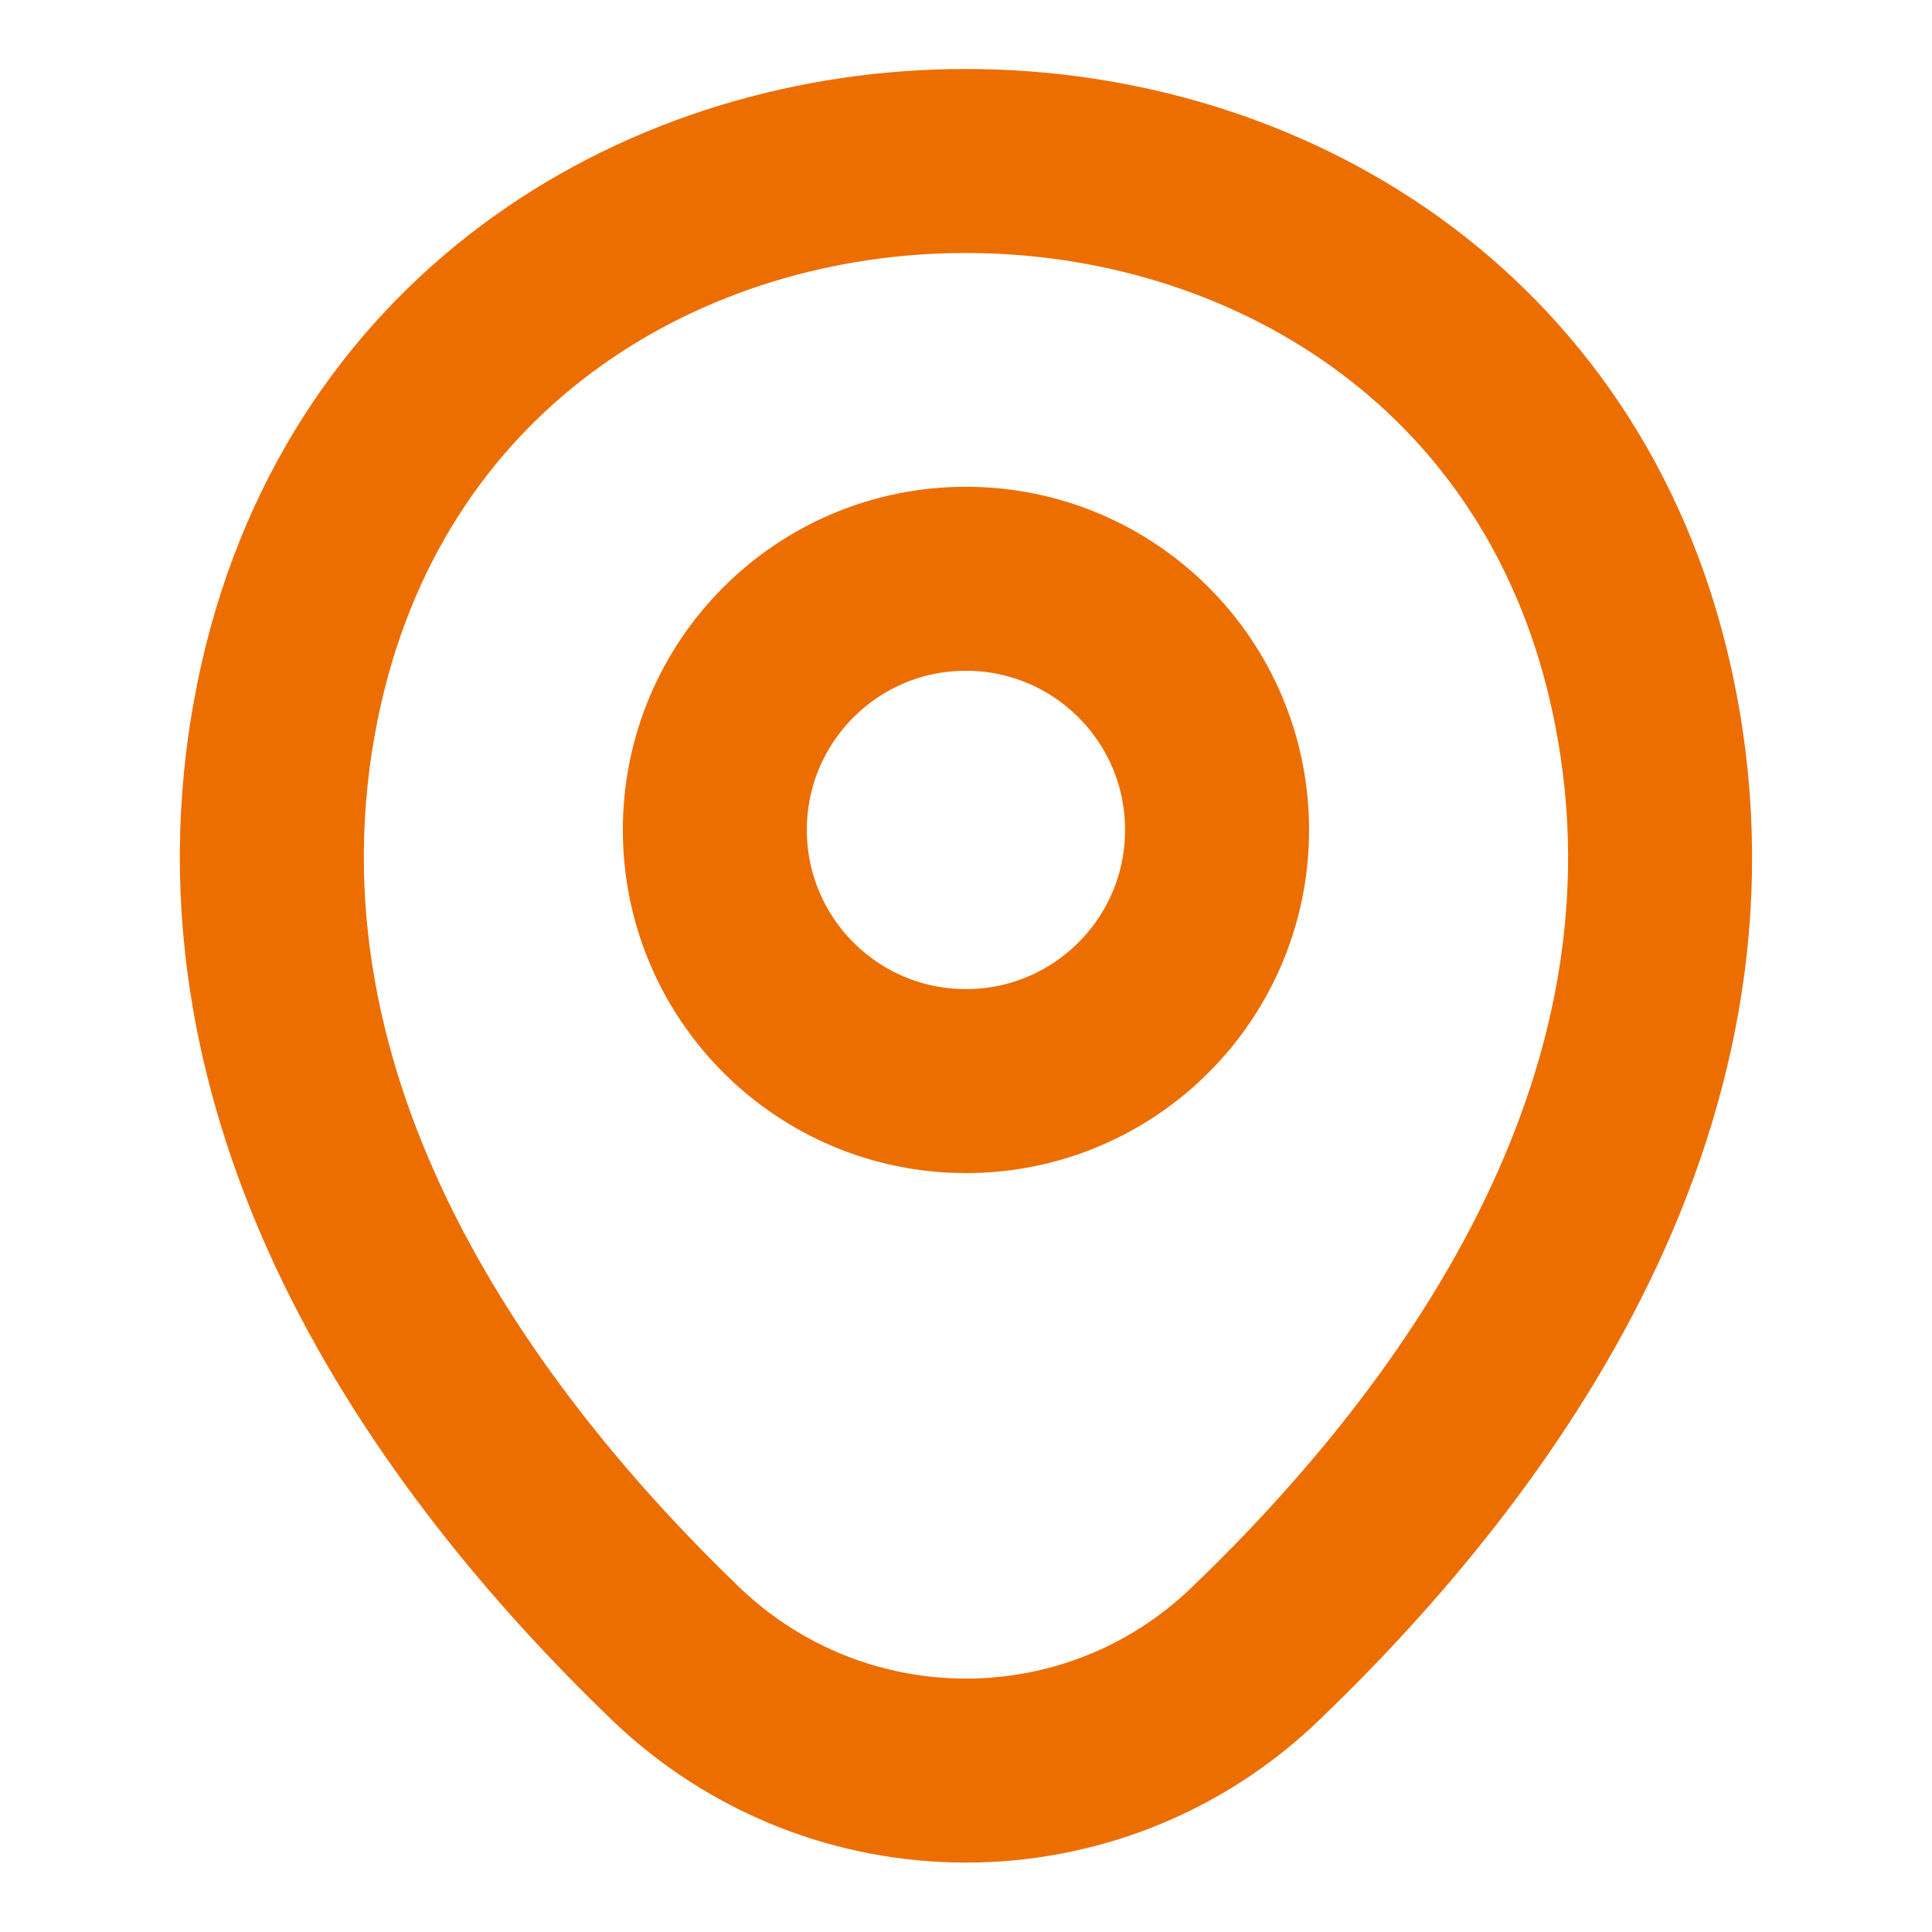 <svg width="21" height="21" viewBox="0 0 21 21" fill="none" xmlns="http://www.w3.org/2000/svg">
<path d="M10.499 11.751C12.007 11.751 13.229 10.529 13.229 9.021C13.229 7.513 12.007 6.291 10.499 6.291C8.992 6.291 7.77 7.513 7.77 9.021C7.77 10.529 8.992 11.751 10.499 11.751Z" stroke="#EC6E00" stroke-width="2"/>
<path d="M3.167 7.429C4.891 -0.149 16.117 -0.14 17.832 7.437C18.839 11.882 16.074 15.645 13.65 17.972C11.891 19.67 9.109 19.67 7.341 17.972C4.926 15.645 2.161 11.874 3.167 7.429Z" stroke="#EC6E00" stroke-width="2"/>
</svg>
